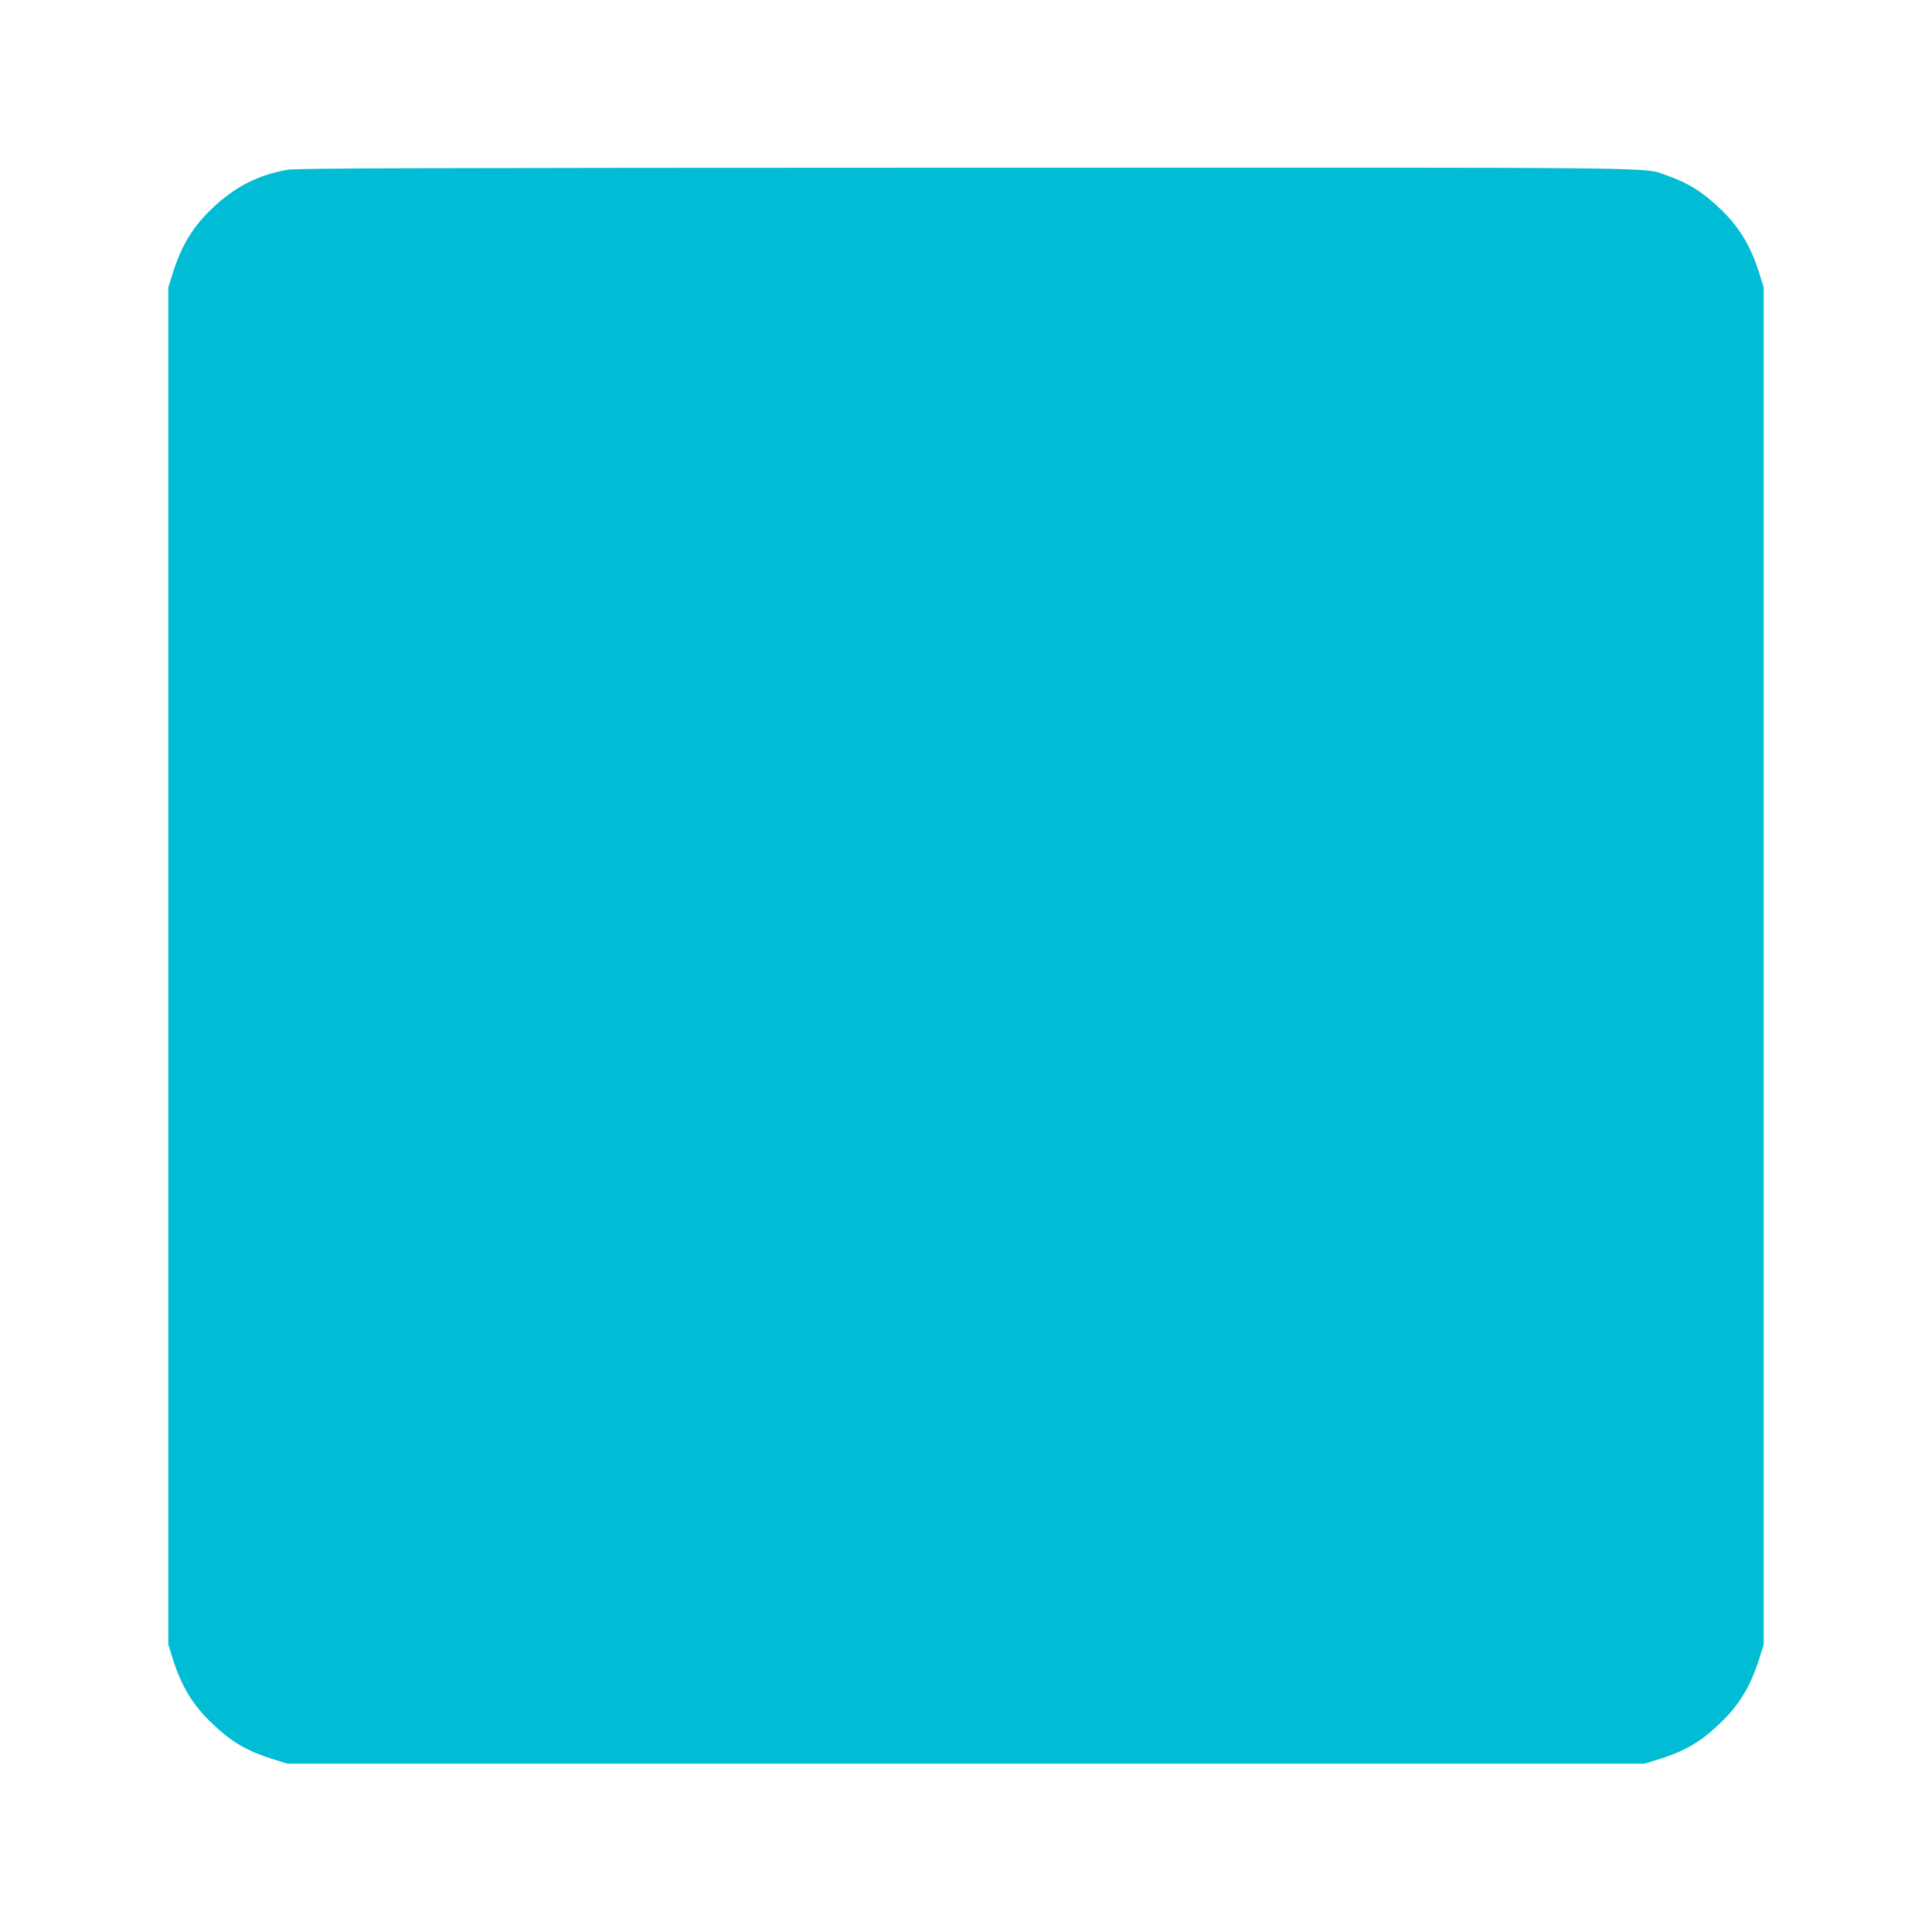 <?xml version="1.0" standalone="no"?>
<!DOCTYPE svg PUBLIC "-//W3C//DTD SVG 20010904//EN"
 "http://www.w3.org/TR/2001/REC-SVG-20010904/DTD/svg10.dtd">
<svg version="1.0" xmlns="http://www.w3.org/2000/svg"
 width="1280pt" height="1280pt" viewBox="0 0 1280 1280"
 preserveAspectRatio="xMidYMid meet">
<g transform="translate(0,1280) scale(0.1,-0.1)"
fill="#00bcd4" stroke="none">
<path d="M1903 11675 c-200 -36 -353 -116 -505 -263 -124 -120 -198 -244 -255
-427 l-28 -90 0 -4495 0 -4495 28 -90 c58 -185 133 -310 261 -432 129 -124
233 -185 411 -240 l90 -28 4495 0 4495 0 90 28 c178 55 282 116 411 240 128
122 203 247 261 432 l28 90 0 4495 0 4495 -28 90 c-57 183 -131 307 -255 427
-117 113 -220 178 -357 225 -167 57 144 53 -4654 52 -3577 -1 -4430 -3 -4488
-14z"/>
</g>
</svg>
